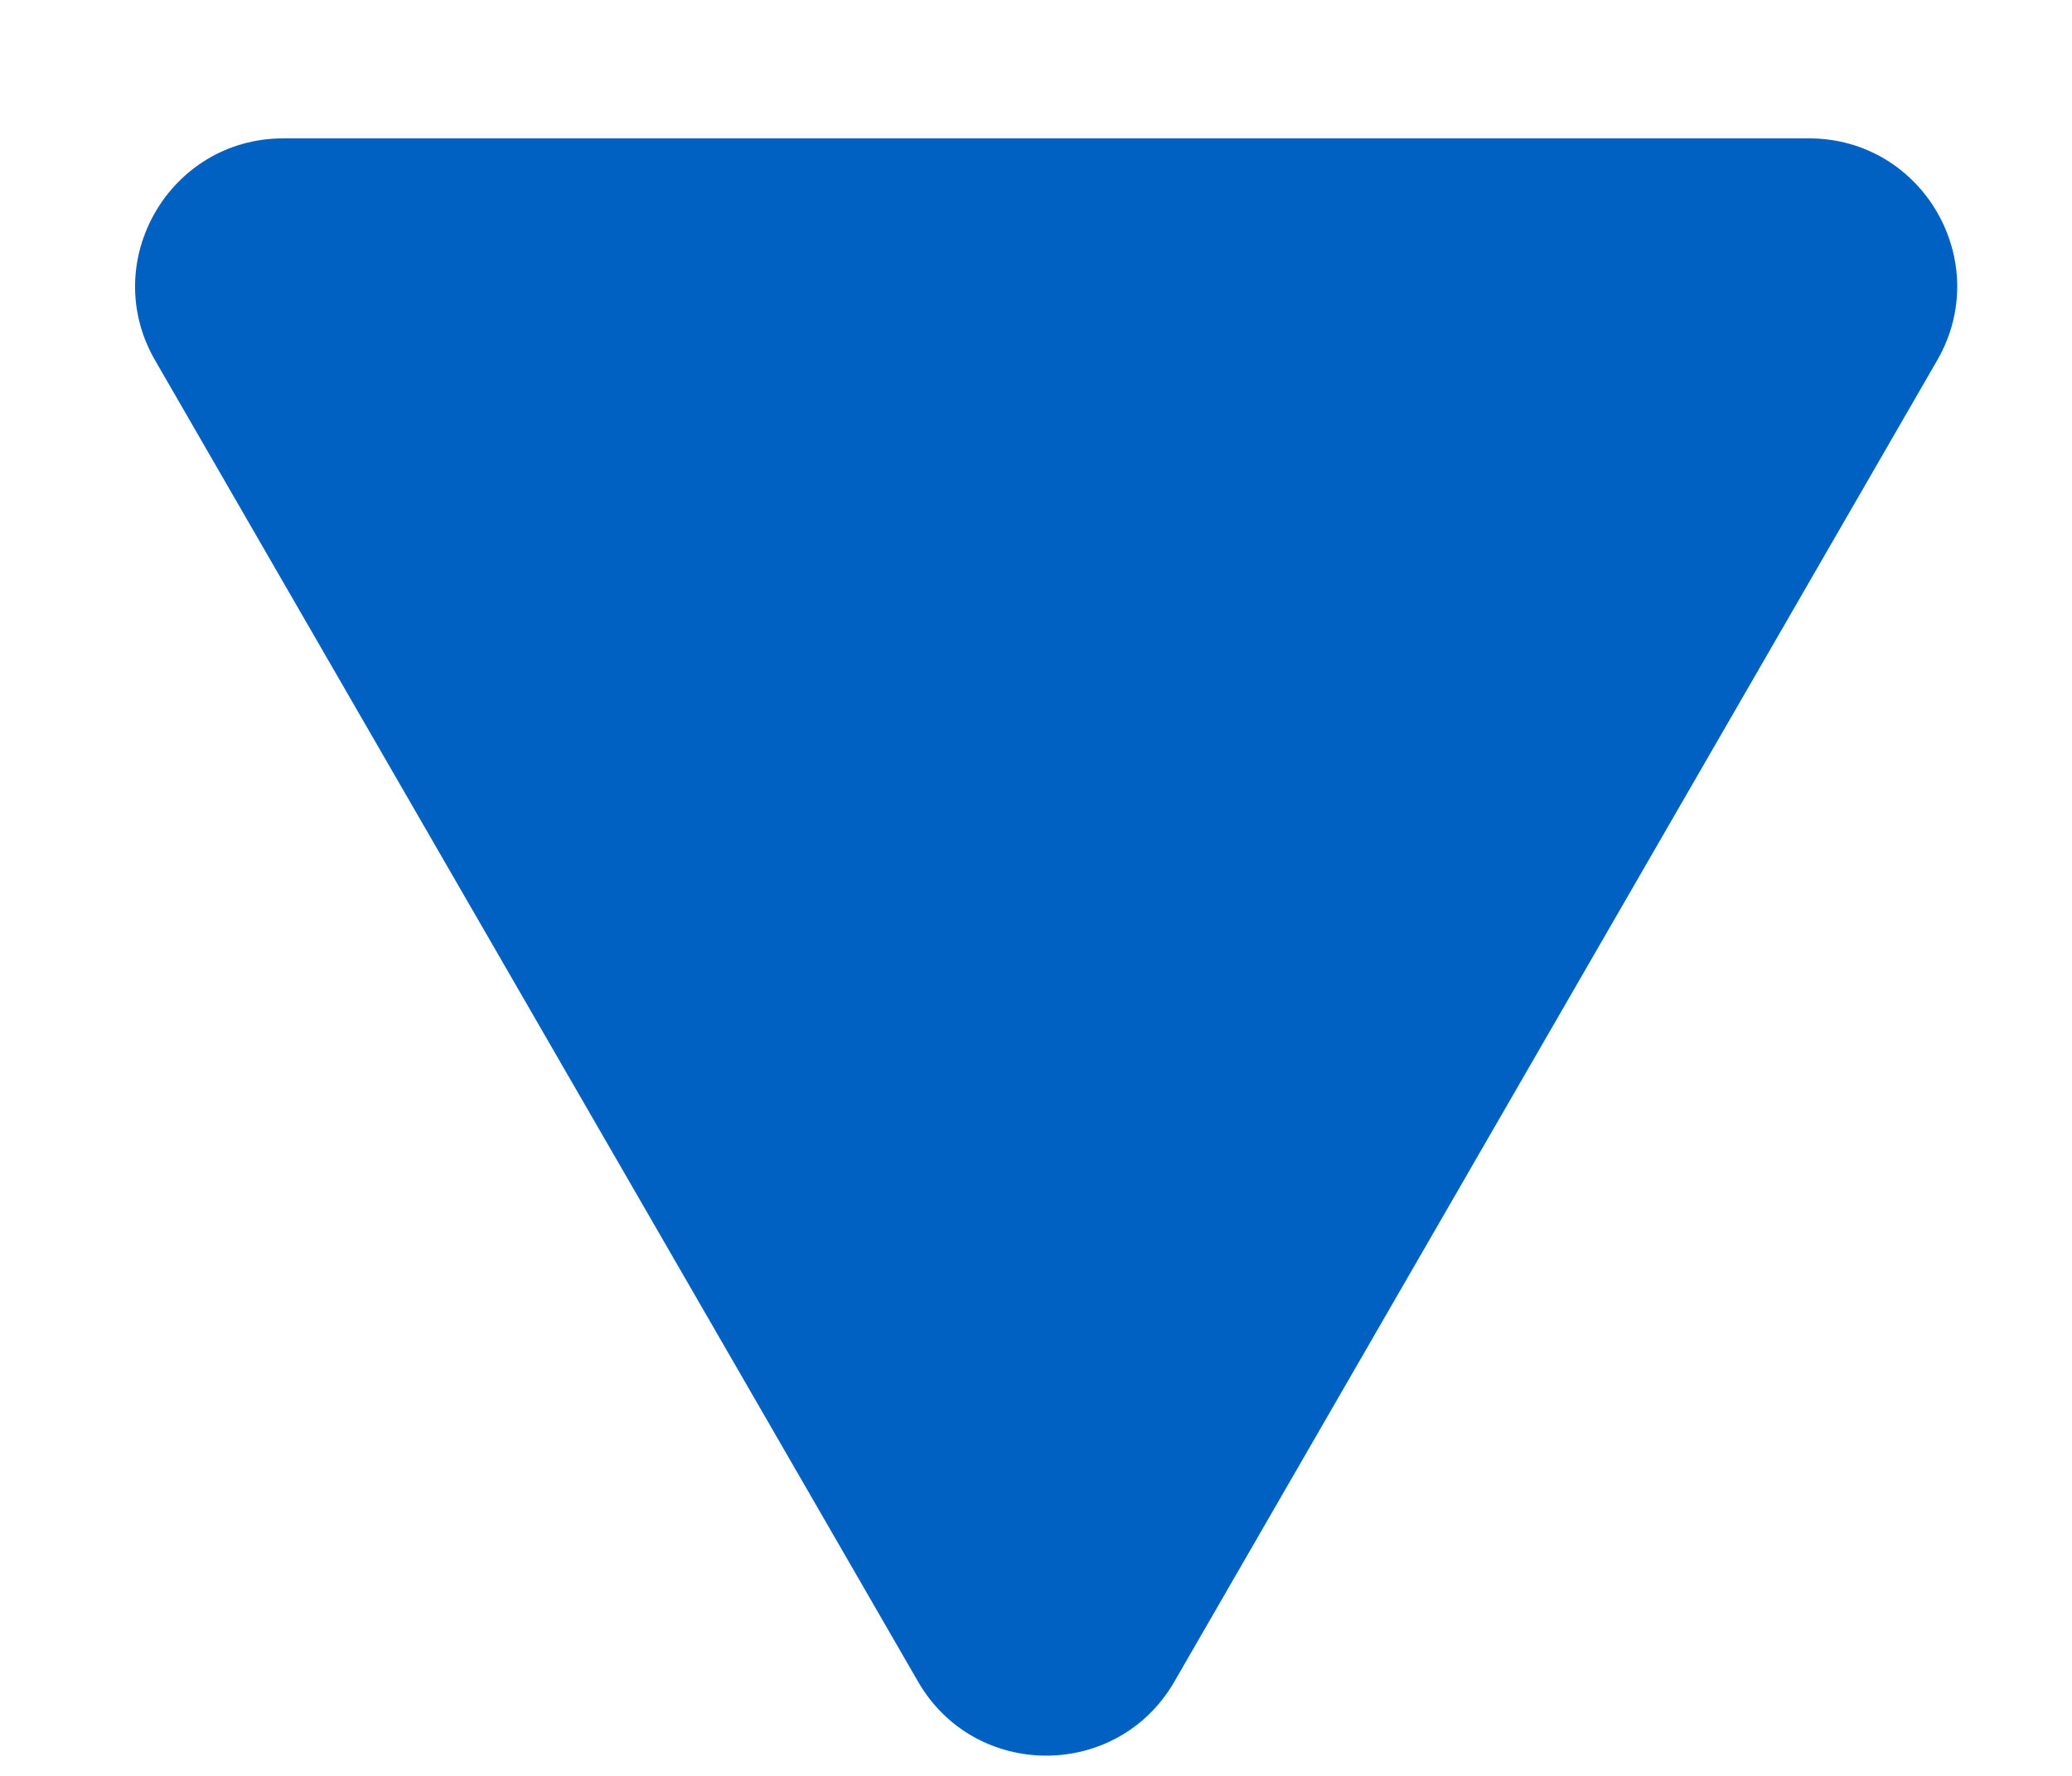 <svg width="14" height="12" viewBox="0 0 14 12" fill="none" xmlns="http://www.w3.org/2000/svg">
<path d="M7.935 11.363C7.55 12.03 6.588 12.03 6.203 11.363L1.048 2.435C0.663 1.769 1.145 0.935 1.914 0.935L12.223 0.935C12.993 0.935 13.474 1.769 13.089 2.435L7.935 11.363Z" fill="#0061C3"/>
</svg>
